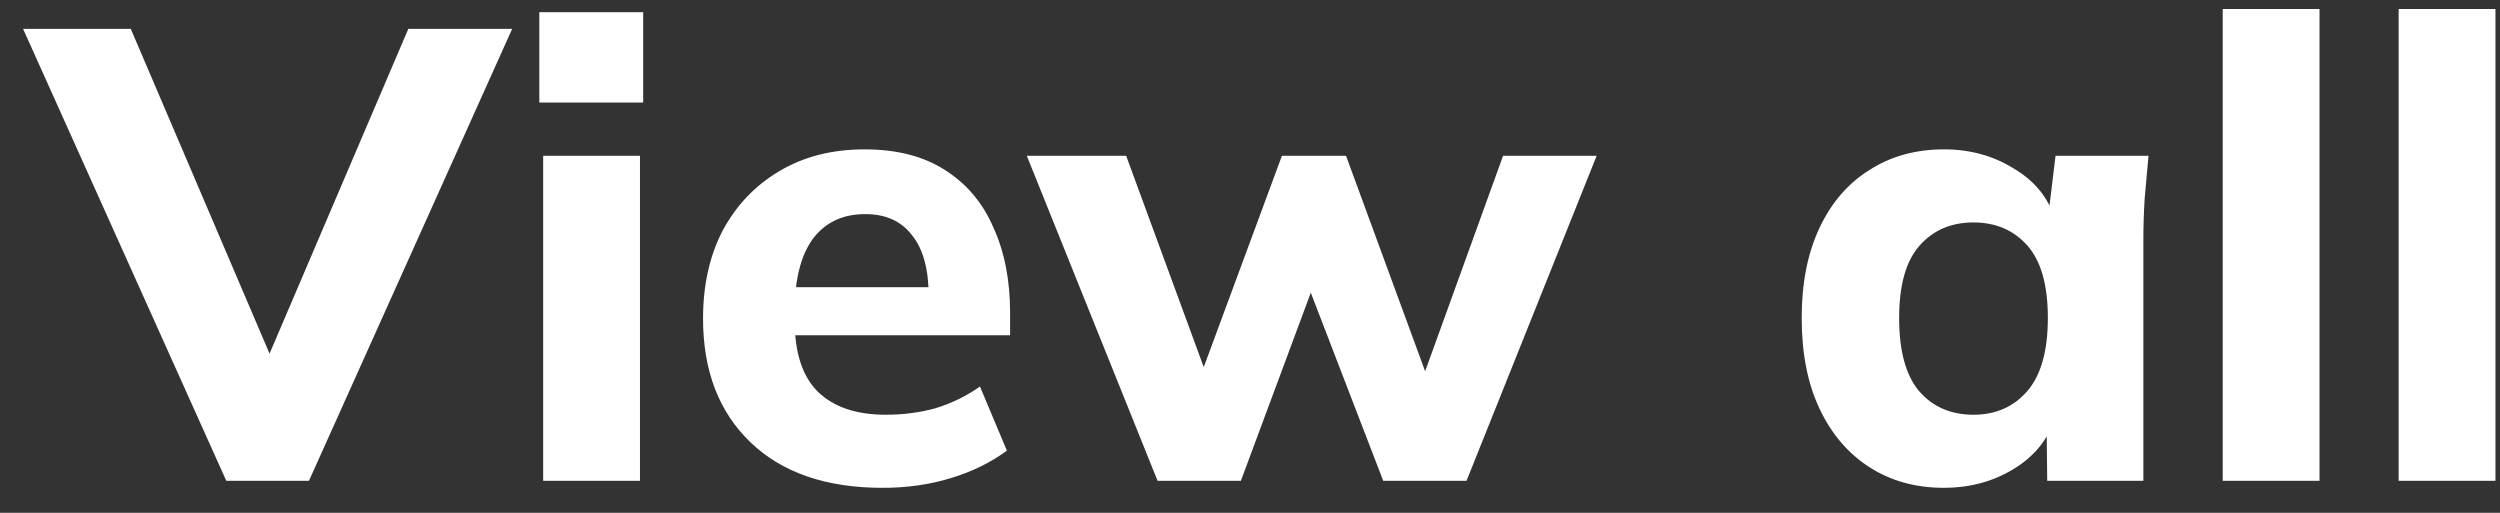 <svg xmlns="http://www.w3.org/2000/svg" width="78" height="16" viewBox="0 0 78 16" fill="none"><rect x="0" y="0" width="78" height="16" fill="#333333" stroke="none"/><path d="M7.06 15L0.72 0.9H4.08L8.9 12.18H7.92L12.74 0.9H15.98L9.64 15H7.06ZM16.947 15V4.86H19.967V15H16.947ZM16.827 3.2V0.38H20.067V3.2H16.827ZM27.535 15.22C25.775 15.22 24.402 14.747 23.415 13.8C22.429 12.853 21.935 11.567 21.935 9.94C21.935 8.887 22.142 7.967 22.555 7.18C22.982 6.393 23.569 5.78 24.315 5.34C25.075 4.887 25.962 4.66 26.975 4.66C27.975 4.66 28.809 4.873 29.475 5.3C30.155 5.727 30.662 6.327 30.995 7.1C31.342 7.86 31.515 8.747 31.515 9.76V10.46H24.415V8.96H29.315L28.975 9.24C28.975 8.4 28.802 7.767 28.455 7.34C28.122 6.9 27.635 6.68 26.995 6.68C26.289 6.68 25.742 6.94 25.355 7.46C24.982 7.98 24.795 8.727 24.795 9.7V10.02C24.795 11.007 25.035 11.74 25.515 12.22C26.009 12.7 26.715 12.94 27.635 12.94C28.182 12.94 28.695 12.873 29.175 12.74C29.669 12.593 30.135 12.367 30.575 12.06L31.415 14.06C30.909 14.433 30.322 14.72 29.655 14.92C29.002 15.12 28.295 15.22 27.535 15.22ZM36.116 15L32.036 4.86H35.136L37.816 12.16H37.296L39.996 4.86H41.996L44.676 12.16H44.256L46.896 4.86H49.816L45.756 15H43.156L40.276 7.52H41.496L38.716 15H36.116ZM60.653 15.22C59.773 15.22 58.999 15.007 58.333 14.58C57.666 14.153 57.146 13.547 56.773 12.76C56.399 11.973 56.213 11.027 56.213 9.92C56.213 8.827 56.399 7.887 56.773 7.1C57.146 6.313 57.666 5.713 58.333 5.3C58.999 4.873 59.773 4.66 60.653 4.66C61.466 4.66 62.193 4.86 62.833 5.26C63.486 5.647 63.913 6.173 64.113 6.84H63.893L64.133 4.86H67.033C66.993 5.3 66.953 5.747 66.913 6.2C66.886 6.64 66.873 7.073 66.873 7.5V15H63.873L63.853 13.1H64.093C63.879 13.74 63.453 14.253 62.813 14.64C62.173 15.027 61.453 15.22 60.653 15.22ZM61.573 12.94C62.266 12.94 62.826 12.693 63.253 12.2C63.679 11.707 63.893 10.947 63.893 9.92C63.893 8.893 63.679 8.14 63.253 7.66C62.826 7.18 62.266 6.94 61.573 6.94C60.879 6.94 60.319 7.18 59.893 7.66C59.466 8.14 59.253 8.893 59.253 9.92C59.253 10.947 59.459 11.707 59.873 12.2C60.299 12.693 60.866 12.94 61.573 12.94ZM69.349 15V0.28H72.369V15H69.349ZM74.838 15V0.28H77.858V15H74.838Z" fill="white"></path></svg>